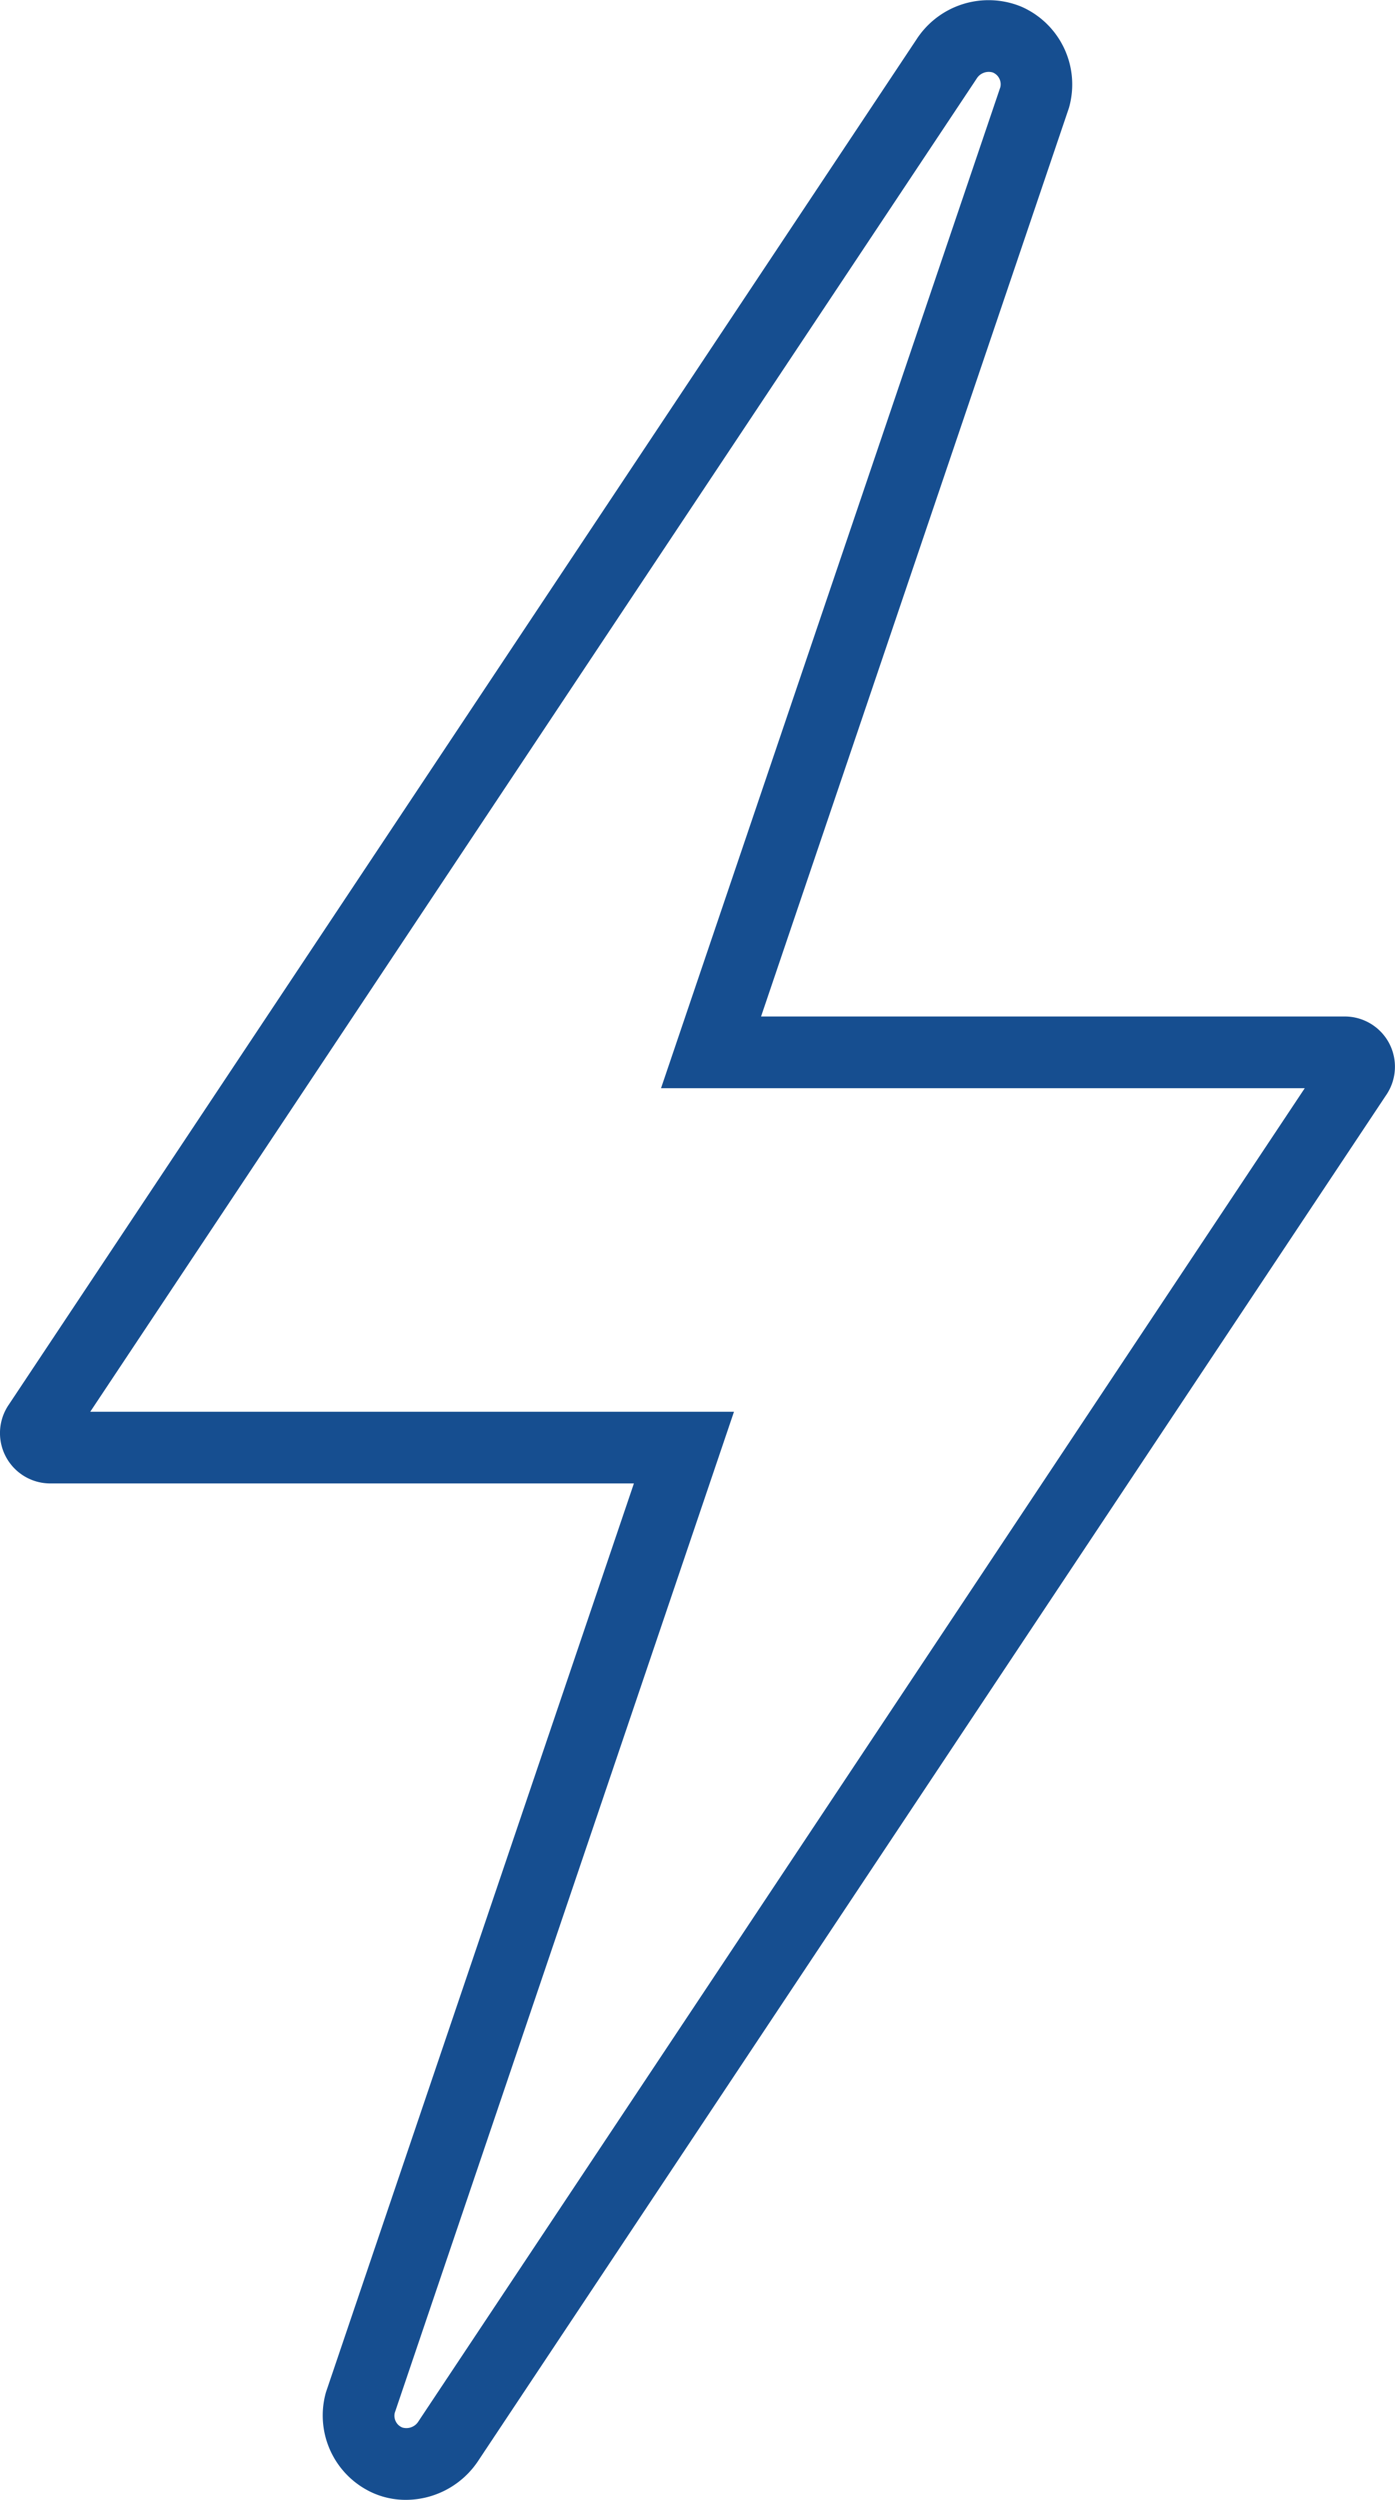 <svg xmlns="http://www.w3.org/2000/svg" width="41.872" height="75" viewBox="0 0 41.872 75">
  <path id="パス_49939" data-name="パス 49939" d="M128.466,68.041a1.509,1.509,0,0,0-1.326-.787H109.622l9.229-27.222.016-.05a2.547,2.547,0,0,0-1.428-3.021,2.578,2.578,0,0,0-3.155.985L87.019,78.934a1.51,1.51,0,0,0,1.268,2.329h17.518l-9.229,27.222-.016.049a2.547,2.547,0,0,0,1.428,3.022,2.43,2.43,0,0,0,.975.2,2.613,2.613,0,0,0,2.18-1.188l27.264-40.989A1.51,1.51,0,0,0,128.466,68.041ZM99.344,109.392a.427.427,0,0,1-.492.193.382.382,0,0,1-.225-.44l10.182-30.033H89.487l26.6-39.985a.426.426,0,0,1,.492-.193.383.383,0,0,1,.225.44L106.619,69.406h19.322Z" transform="translate(-86.778 -36.759)" fill="#164e90"/>
</svg>
